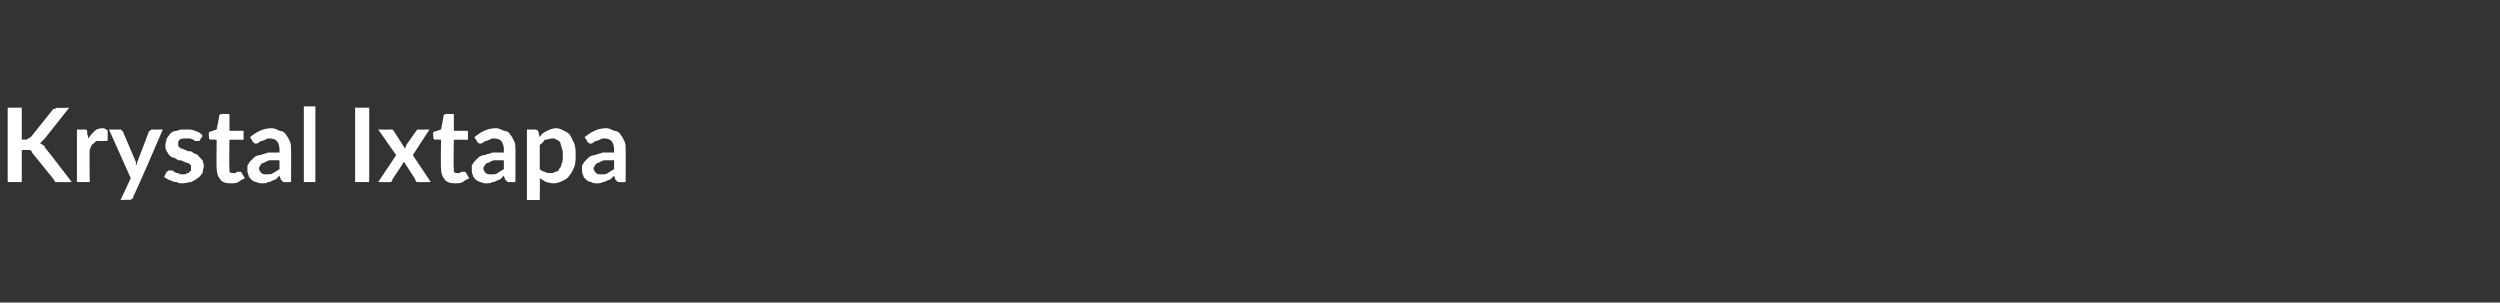<?xml version="1.0" standalone="no"?><!DOCTYPE svg PUBLIC "-//W3C//DTD SVG 1.1//EN" "http://www.w3.org/Graphics/SVG/1.1/DTD/svg11.dtd"><svg xmlns="http://www.w3.org/2000/svg" version="1.1" width="195px" height="23.6px" viewBox="0 -1 195 23.6" style="top:-1px"><rect x="0" y="-1" width="195" height="23.6" fill="#333333" stroke="none"/><desc>Krystal Ixtapa</desc><defs/><g id="Polygon33845"><path d="m1.7 9.9c0 0 .27-.04.3 0c.1 0 .2-.1.2-.1c.1 0 .1-.1.2-.1c0 0 1.6-2 1.6-2c.1-.1.1-.2.2-.2c.1 0 .2-.1.3-.1c-.02.04.9 0 .9 0c0 0-1.94 2.44-1.9 2.4c-.2.2-.3.3-.4.4c.1 0 .2 0 .2.1c.1 0 .2.1.2.2c.04.01 2.1 2.7 2.1 2.7c0 0-1 .02-1 0c-.1 0-.2 0-.3 0c0-.1-.1-.1-.1-.2c0 0-1.7-2.1-1.7-2.1c0-.1-.1-.2-.2-.2c0 0-.1 0-.2 0c-.04-.02-.4 0-.4 0l0 2.5l-1.1 0l0-5.8l1.1 0l0 2.5zm5.2-.1c.1-.2.3-.4.5-.6c.1-.1.3-.2.6-.2c.2 0 .3.1.4.2c0 0 0 .7 0 .7c0 .1-.1.1-.1.1c0 0 0 0-.1 0c0 0-.1 0-.2 0c0 0-.1 0-.2 0c-.1 0-.2 0-.3 0c-.1.1-.1.1-.2.2c-.1 0-.1.1-.2.2c0 .1-.1.2-.1.3c-.04-.01 0 2.5 0 2.5l-1 0l0-4.1c0 0 .55.02.6 0c.1 0 .1 0 .2.1c0 0 0 .1 0 .2c0 0 .1.4.1.4zm5.8-.7c0 0-2.25 5.25-2.3 5.2c0 .1 0 .2-.1.2c0 0-.1.1-.2.1c.02-.04-.7 0-.7 0l.8-1.7l-1.7-3.8c0 0 .86.02.9 0c0 0 .1 0 .1.1c.1 0 .1.1.1.1c0 0 .9 2.1.9 2.1c0 .1.1.2.1.2c0 .1 0 .2 0 .3c.1-.1.1-.2.1-.3c0 0 .1-.1.1-.2c0 0 .8-2.1.8-2.1c0-.1.1-.1.1-.1c.1-.1.1-.1.2-.1c-.01.02.8 0 .8 0zm2.9.8c0 .1-.1.1-.1.1c0 0-.1 0-.1 0c0 0-.1 0-.2 0c0 0-.1-.1-.1-.1c-.1 0-.2-.1-.3-.1c-.1 0-.2 0-.3 0c-.2 0-.4 0-.5.1c-.1.1-.1.2-.1.3c0 .1 0 .2 0 .2c.1.1.2.2.3.2c.1 0 .2.1.3.1c.1.1.2.1.4.1c.1.1.2.1.3.2c.1 0 .3.1.3.2c.1.1.2.2.3.3c0 .1.1.3.1.4c0 .2-.1.4-.1.6c-.1.1-.2.3-.4.4c-.1.1-.3.2-.5.3c-.2 0-.4.1-.7.1c-.1 0-.3 0-.4-.1c-.1 0-.3 0-.4-.1c-.1 0-.2-.1-.3-.1c-.1-.1-.2-.1-.3-.2c0 0 .2-.4.2-.4c.1 0 .1-.1.1-.1c.1 0 .1 0 .2 0c0 0 .1 0 .2 0c0 .1.1.1.1.1c.1.1.2.1.3.1c.1.1.2.1.4.1c.1 0 .2 0 .3-.1c.1 0 .1 0 .2-.1c0 0 .1-.1.1-.1c0-.1 0-.1 0-.2c0-.1 0-.2 0-.2c-.1-.1-.2-.2-.3-.2c-.1 0-.2-.1-.3-.1c-.1-.1-.2-.1-.4-.1c-.1-.1-.2-.1-.3-.2c-.2 0-.3-.1-.4-.2c-.1-.1-.1-.2-.2-.3c-.1-.2-.1-.3-.1-.5c0-.2.1-.3.1-.5c.1-.1.2-.3.3-.4c.1-.1.3-.2.5-.2c.2-.1.4-.1.7-.1c.3 0 .5 0 .7.1c.3.1.5.2.6.4c0 0-.2.3-.2.3zm2.4 3.4c-.4 0-.7-.1-.8-.3c-.2-.2-.3-.5-.3-.9c-.03.05 0-2.2 0-2.2c0 0-.45-.04-.5 0c0 0-.1-.1-.1-.1c0 0 0-.1 0-.2c-.04.05 0-.3 0-.3l.6-.2c0 0 .22-1.07.2-1.1c0 0 .1-.1.1-.1c0 0 .1 0 .1 0c.04-.04.6 0 .6 0l0 1.3l1.1 0l0 .7l-1.1 0c0 0-.04 2.18 0 2.2c0 .1 0 .2 0 .3c.1.1.2.1.3.1c.1 0 .1 0 .2 0c0 0 0-.1.1-.1c0 0 0 0 .1 0c0 0 0 0 0 0c.1 0 .1 0 .1 0c0 0 0 0 .1 0c0 0 .3.5.3.5c-.2.1-.4.2-.5.3c-.2.1-.4.1-.6.1zm3.8-1.8c-.3 0-.6 0-.8 0c-.2.1-.3.1-.4.2c-.2 0-.2.1-.3.2c0 .1-.1.1-.1.2c0 .2.1.3.2.4c.1.1.2.1.4.1c.2 0 .4 0 .5-.1c.2-.1.3-.2.5-.3c0 0 0-.7 0-.7zm-2.3-1.8c.5-.4 1-.7 1.7-.7c.2 0 .4.1.6.2c.2 0 .4.1.5.3c.1.1.2.3.3.5c.1.2.1.4.1.6c.02.03 0 2.6 0 2.6c0 0-.43.02-.4 0c-.1 0-.2 0-.2 0c-.1-.1-.1-.1-.2-.2c0 0-.1-.3-.1-.3c-.1.1-.2.2-.3.3c-.1 0-.2.1-.3.1c-.1.1-.2.1-.3.1c-.1.1-.3.1-.4.1c-.2 0-.3 0-.5-.1c-.1 0-.3-.1-.4-.2c-.1-.1-.2-.2-.2-.3c-.1-.2-.1-.3-.1-.5c0-.1 0-.2 0-.3c.1-.1.1-.2.2-.3c.1-.1.2-.2.3-.3c.1-.1.3-.2.5-.2c.2-.1.4-.1.6-.2c.3 0 .5 0 .9 0c0 0 0-.3 0-.3c0-.2-.1-.5-.2-.6c-.1-.1-.3-.2-.5-.2c-.2 0-.3 0-.4.1c-.1 0-.2.1-.3.1c-.1 0-.2.1-.2.1c-.1.1-.2.1-.2.1c-.1 0-.2 0-.2-.1c-.1 0-.1 0-.1-.1c0 0-.2-.3-.2-.3zm5.1-2.4l0 5.9l-.9 0l0-5.9l.9 0zm4.2 5.9l-1.1 0l0-5.8l1.1 0l0 5.8zm4.8 0c0 0-.96.02-1 0c0 0-.1 0-.1 0c-.1-.1-.1-.1-.1-.2c0 0-.9-1.4-.9-1.4c0 .1 0 .1-.1.1c0 .1 0 .1 0 .1c0 0-.8 1.2-.8 1.2c0 .1 0 .1-.1.2c0 0-.1 0-.1 0c-.05.02-.9 0-.9 0l1.4-2.1l-1.4-2c0 0 .98.02 1 0c0 0 .1 0 .1 0c.1.1.1.1.1.1c0 0 .9 1.4.9 1.4c0-.1.1-.2.1-.3c0 0 .7-1 .7-1c.1-.1.1-.2.2-.2c.03.02.9 0 .9 0l-1.3 2l1.4 2.1zm1.9.1c-.4 0-.7-.1-.8-.3c-.2-.2-.3-.5-.3-.9c-.03.05 0-2.2 0-2.2c0 0-.45-.04-.5 0c0 0-.1-.1-.1-.1c0 0 0-.1 0-.2c-.04.05 0-.3 0-.3l.6-.2c0 0 .22-1.07.2-1.1c0 0 .1-.1.1-.1c0 0 .1 0 .1 0c.04-.04.6 0 .6 0l0 1.3l1.1 0l0 .7l-1.1 0c0 0-.04 2.18 0 2.2c0 .1 0 .2 0 .3c.1.1.2.1.3.1c.1 0 .1 0 .2 0c0 0 0-.1.1-.1c0 0 0 0 .1 0c0 0 0 0 0 0c.1 0 .1 0 .1 0c0 0 0 0 .1 0c0 0 .3.5.3.5c-.2.1-.4.2-.5.3c-.2.1-.4.1-.6.1zm3.8-1.8c-.3 0-.6 0-.8 0c-.2.1-.3.1-.4.2c-.2 0-.2.1-.3.2c0 .1-.1.1-.1.2c0 .2.1.3.2.4c.1.1.2.1.4.1c.2 0 .4 0 .5-.1c.2-.1.3-.2.5-.3c0 0 0-.7 0-.7zm-2.3-1.8c.5-.4 1-.7 1.7-.7c.2 0 .4.1.6.2c.2 0 .4.1.5.3c.1.1.2.3.3.5c.1.2.1.4.1.6c.02.03 0 2.6 0 2.6c0 0-.43.02-.4 0c-.1 0-.2 0-.2 0c-.1-.1-.1-.1-.2-.2c0 0-.1-.3-.1-.3c-.1.1-.2.2-.3.3c-.1 0-.2.1-.3.1c-.1.1-.2.1-.3.1c-.1.1-.3.1-.4.1c-.2 0-.3 0-.5-.1c-.1 0-.3-.1-.4-.2c-.1-.1-.2-.2-.2-.3c-.1-.2-.1-.3-.1-.5c0-.1 0-.2 0-.3c.1-.1.1-.2.2-.3c.1-.1.2-.2.3-.3c.1-.1.3-.2.5-.2c.2-.1.4-.1.6-.2c.3 0 .5 0 .9 0c0 0 0-.3 0-.3c0-.2-.1-.5-.2-.6c-.1-.1-.3-.2-.5-.2c-.2 0-.3 0-.4.1c-.1 0-.2.1-.3.1c-.1 0-.2.1-.2.1c-.1.1-.2.1-.2.1c-.1 0-.2 0-.2-.1c-.1 0-.1 0-.1-.1c0 0-.2-.3-.2-.3zm5.1 2.5c.1.1.3.2.4.2c.1.1.3.1.4.1c.2 0 .3 0 .4-.1c.2 0 .3-.1.3-.2c.1-.1.2-.3.2-.4c.1-.2.1-.4.1-.7c0-.2 0-.4-.1-.6c0-.1-.1-.3-.1-.4c-.1-.1-.2-.2-.3-.2c-.1-.1-.2-.1-.3-.1c-.2 0-.4.1-.6.1c-.1.1-.2.3-.4.4c0 0 0 1.9 0 1.9zm0-2.5c.1-.2.3-.4.6-.5c.2-.1.4-.2.7-.2c.2 0 .4.1.6.2c.2.1.4.2.5.4c.1.2.2.4.3.6c.1.3.1.6.1.9c0 .3 0 .6-.1.9c-.1.2-.2.5-.4.7c-.1.2-.3.3-.5.4c-.2.1-.5.2-.7.2c-.3 0-.5-.1-.6-.1c-.2-.1-.3-.2-.5-.3c.03-.02 0 1.7 0 1.7l-1 0l0-5.5c0 0 .65.02.6 0c.2 0 .3.1.3.2c0 0 .1.4.1.4zm5.8 1.8c-.3 0-.6 0-.8 0c-.2.1-.3.1-.4.2c-.2 0-.2.1-.3.2c0 .1-.1.1-.1.2c0 .2.1.3.2.4c.1.1.2.1.4.1c.2 0 .4 0 .5-.1c.2-.1.3-.2.5-.3c0 0 0-.7 0-.7zm-2.3-1.8c.5-.4 1-.7 1.7-.7c.2 0 .4.1.6.2c.2 0 .4.1.5.3c.1.1.2.3.3.5c.1.2.1.4.1.6c.02.03 0 2.6 0 2.6c0 0-.43.02-.4 0c-.1 0-.2 0-.2 0c-.1-.1-.1-.1-.2-.2c0 0-.1-.3-.1-.3c-.1.1-.2.2-.3.3c-.1 0-.2.1-.3.1c-.1.1-.2.1-.3.1c-.1.1-.3.1-.4.1c-.2 0-.3 0-.5-.1c-.1 0-.3-.1-.4-.2c-.1-.1-.2-.2-.2-.3c-.1-.2-.1-.3-.1-.5c0-.1 0-.2 0-.3c.1-.1.1-.2.2-.3c.1-.1.2-.2.3-.3c.1-.1.3-.2.5-.2c.2-.1.4-.1.6-.2c.3 0 .5 0 .9 0c0 0 0-.3 0-.3c0-.2-.1-.5-.2-.6c-.1-.1-.3-.2-.5-.2c-.2 0-.3 0-.4.1c-.1 0-.2.1-.3.1c-.1 0-.2.1-.2.1c-.1.1-.2.1-.2.1c-.1 0-.2 0-.2-.1c-.1 0-.1 0-.1-.1c0 0-.2-.3-.2-.3z" stroke="none" fill="#fff"/></g></svg>